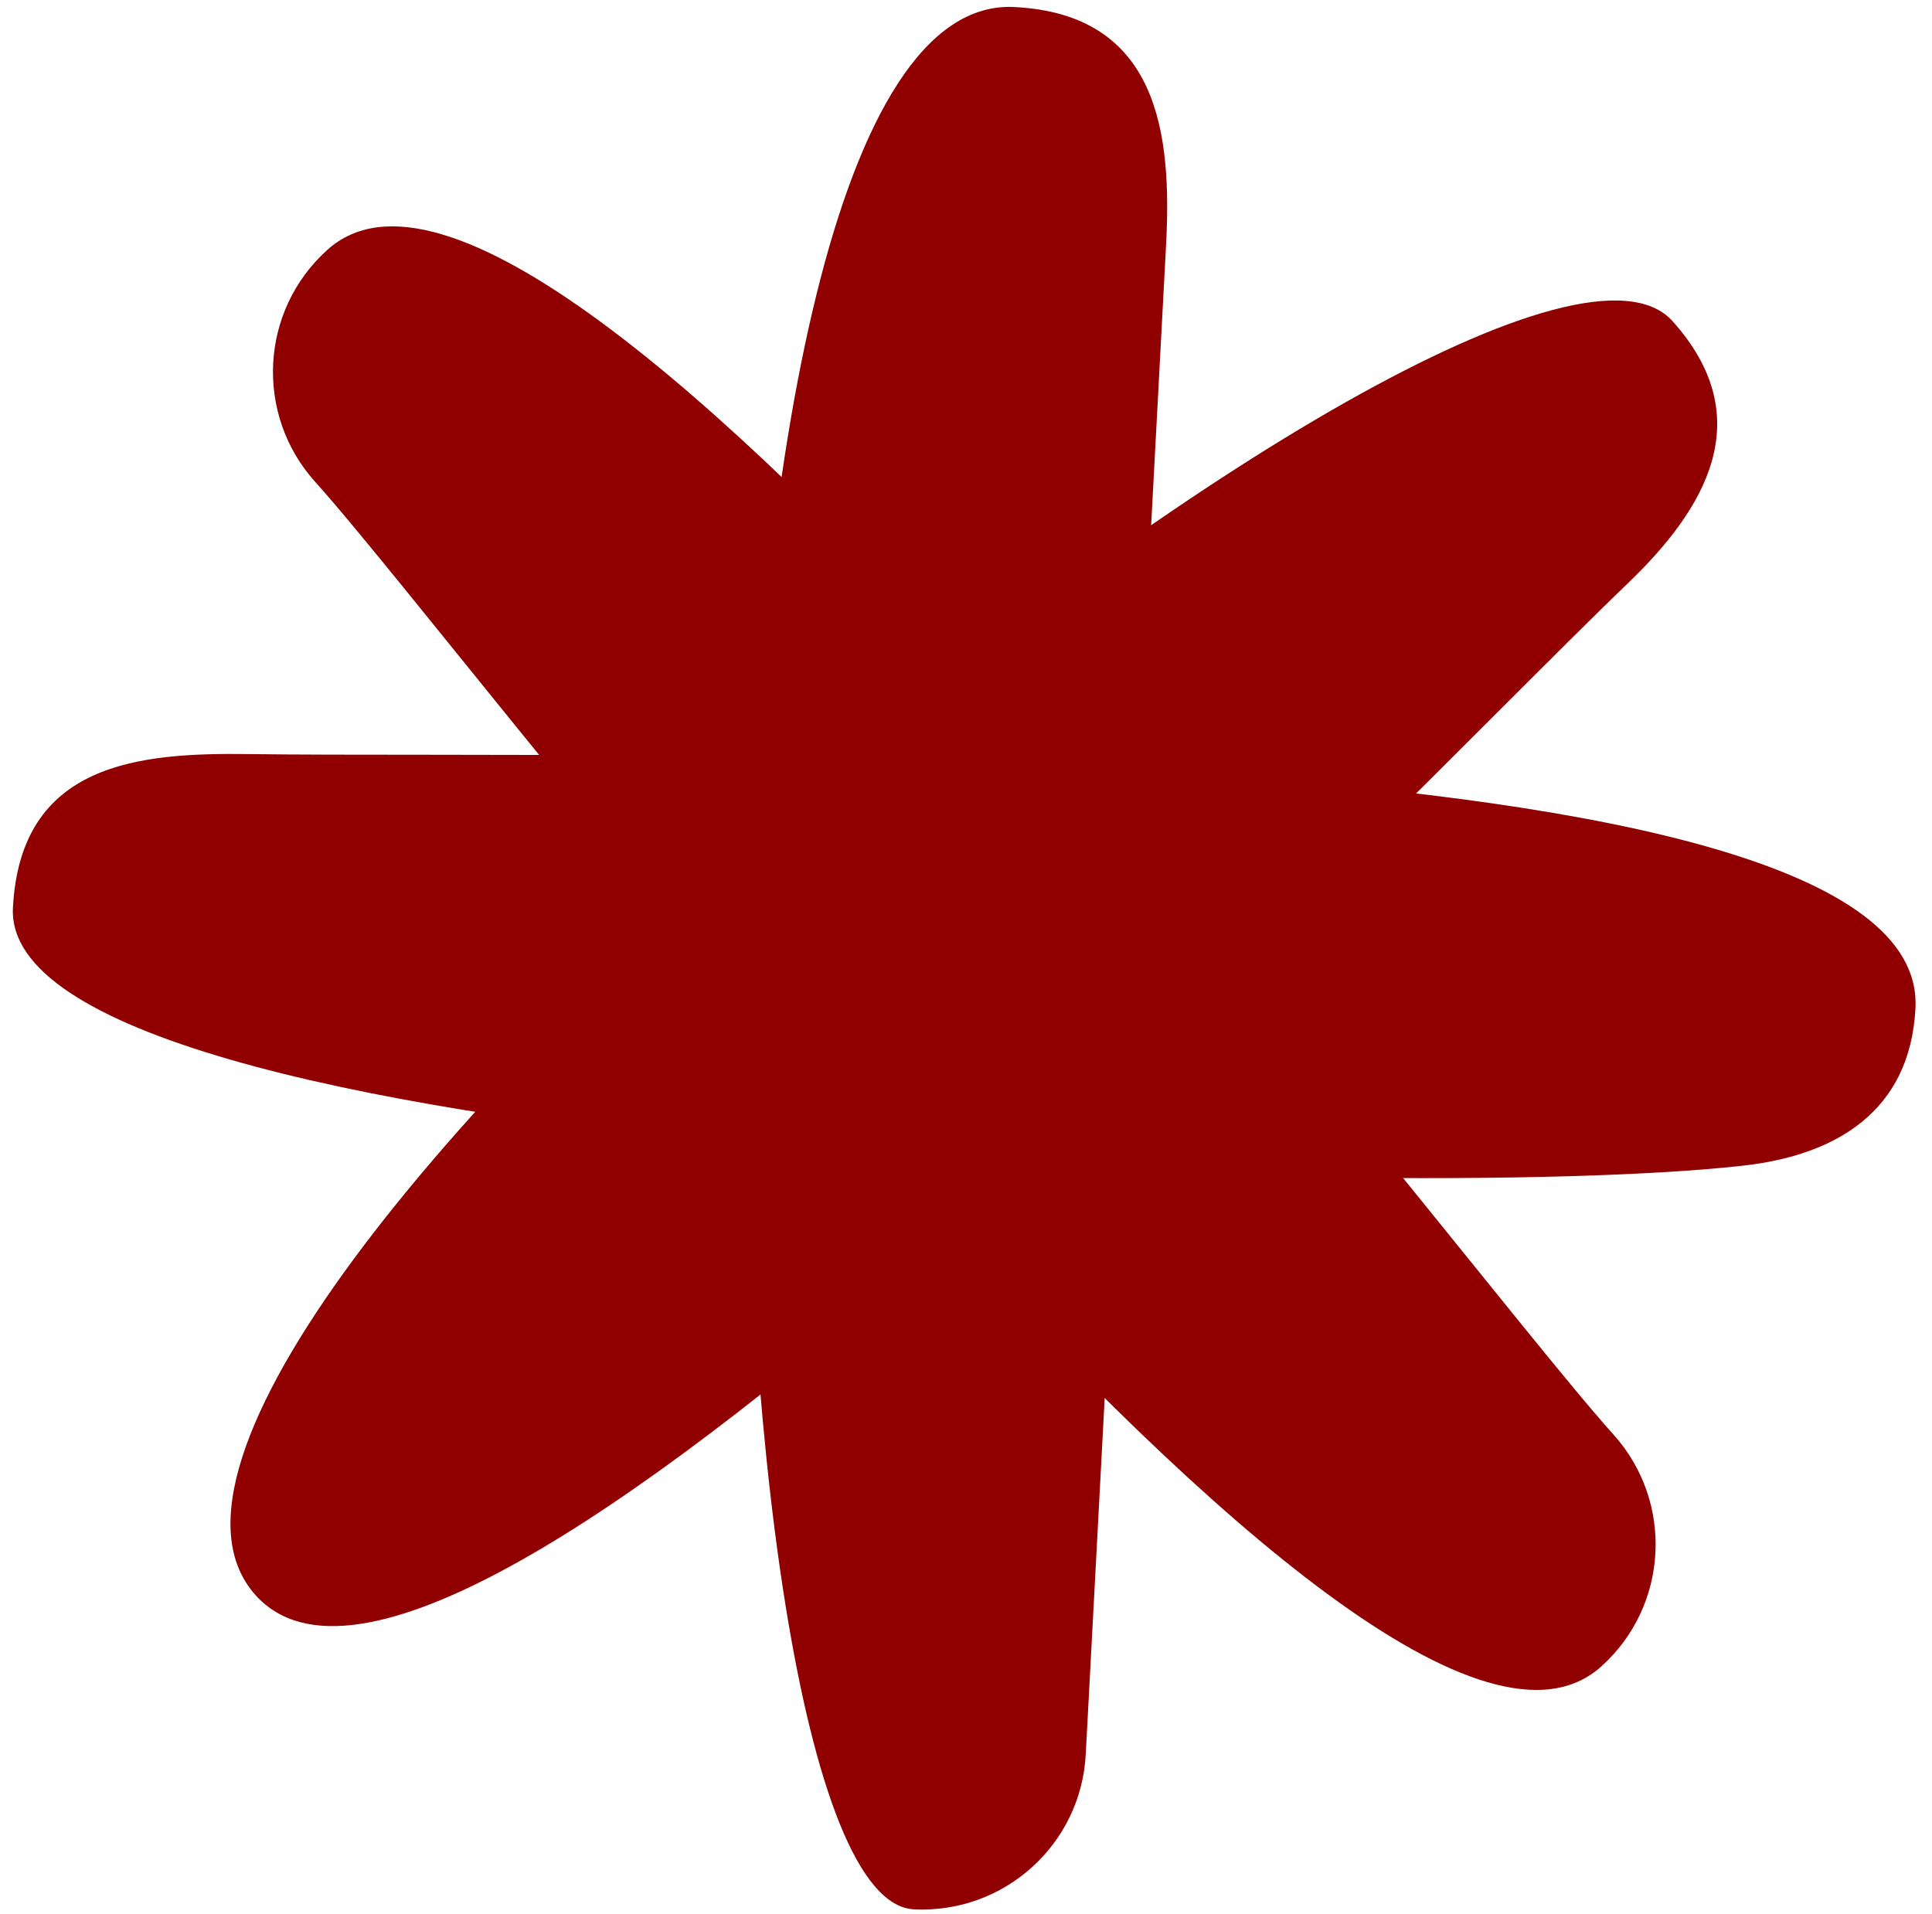 <?xml version="1.0" encoding="UTF-8"?>
<svg id="Calque_2" data-name="Calque 2" xmlns="http://www.w3.org/2000/svg" xmlns:xlink="http://www.w3.org/1999/xlink" viewBox="0 0 85.18 84.38">
  <defs>
    <style>
      .cls-1 {
        fill: none;
      }

      .cls-2 {
        clip-path: url(#clippath-1);
      }

      .cls-3 {
        fill: #910000;
      }

      .cls-4 {
        clip-path: url(#clippath);
      }
    </style>
    <clipPath id="clippath">
      <rect class="cls-1" x="31.85" width="20" height="84.38"/>
    </clipPath>
    <clipPath id="clippath-1">
      <rect class="cls-1" y="32" width="85.18" height="20"/>
    </clipPath>
  </defs>
  <g id="Calque_1-2" data-name="Calque 1">
    <g id="c1a4b45994">
      <g class="cls-4">
        <path class="cls-3" d="M44.72.31c6.39.32,6.95,5.63,6.69,10.51l-3.54,66.52c-.2,3.99-3.6,7.05-7.58,6.85C30.49,83.68,28.94-.49,44.72.31Z"/>
      </g>
      <path class="cls-3" d="M73.74,14.16c3.85,4.29,1.43,8.29-1.94,11.53-11.02,10.59-51.91,54.22-60.53,44.65C.93,58.83,66.12,5.69,73.74,14.16Z"/>
      <g class="cls-2">
        <path class="cls-3" d="M84.45,44.46c-.23,4.55-3.52,6.47-7.53,6.93C61.61,53.16.01,51.07.57,40.03c.33-6.41,5.57-6.84,10.37-6.78,16.54.23,74.15-1.4,73.51,11.2Z"/>
      </g>
      <path class="cls-3" d="M71.14,63.26c2.67,2.97,2.43,7.55-.54,10.22-10.05,9.05-49.21-43.91-56.71-52.24-2.67-2.97-2.43-7.55.54-10.22C24.48,1.96,63.64,54.92,71.14,63.26Z"/>
    </g>
  </g>
</svg>